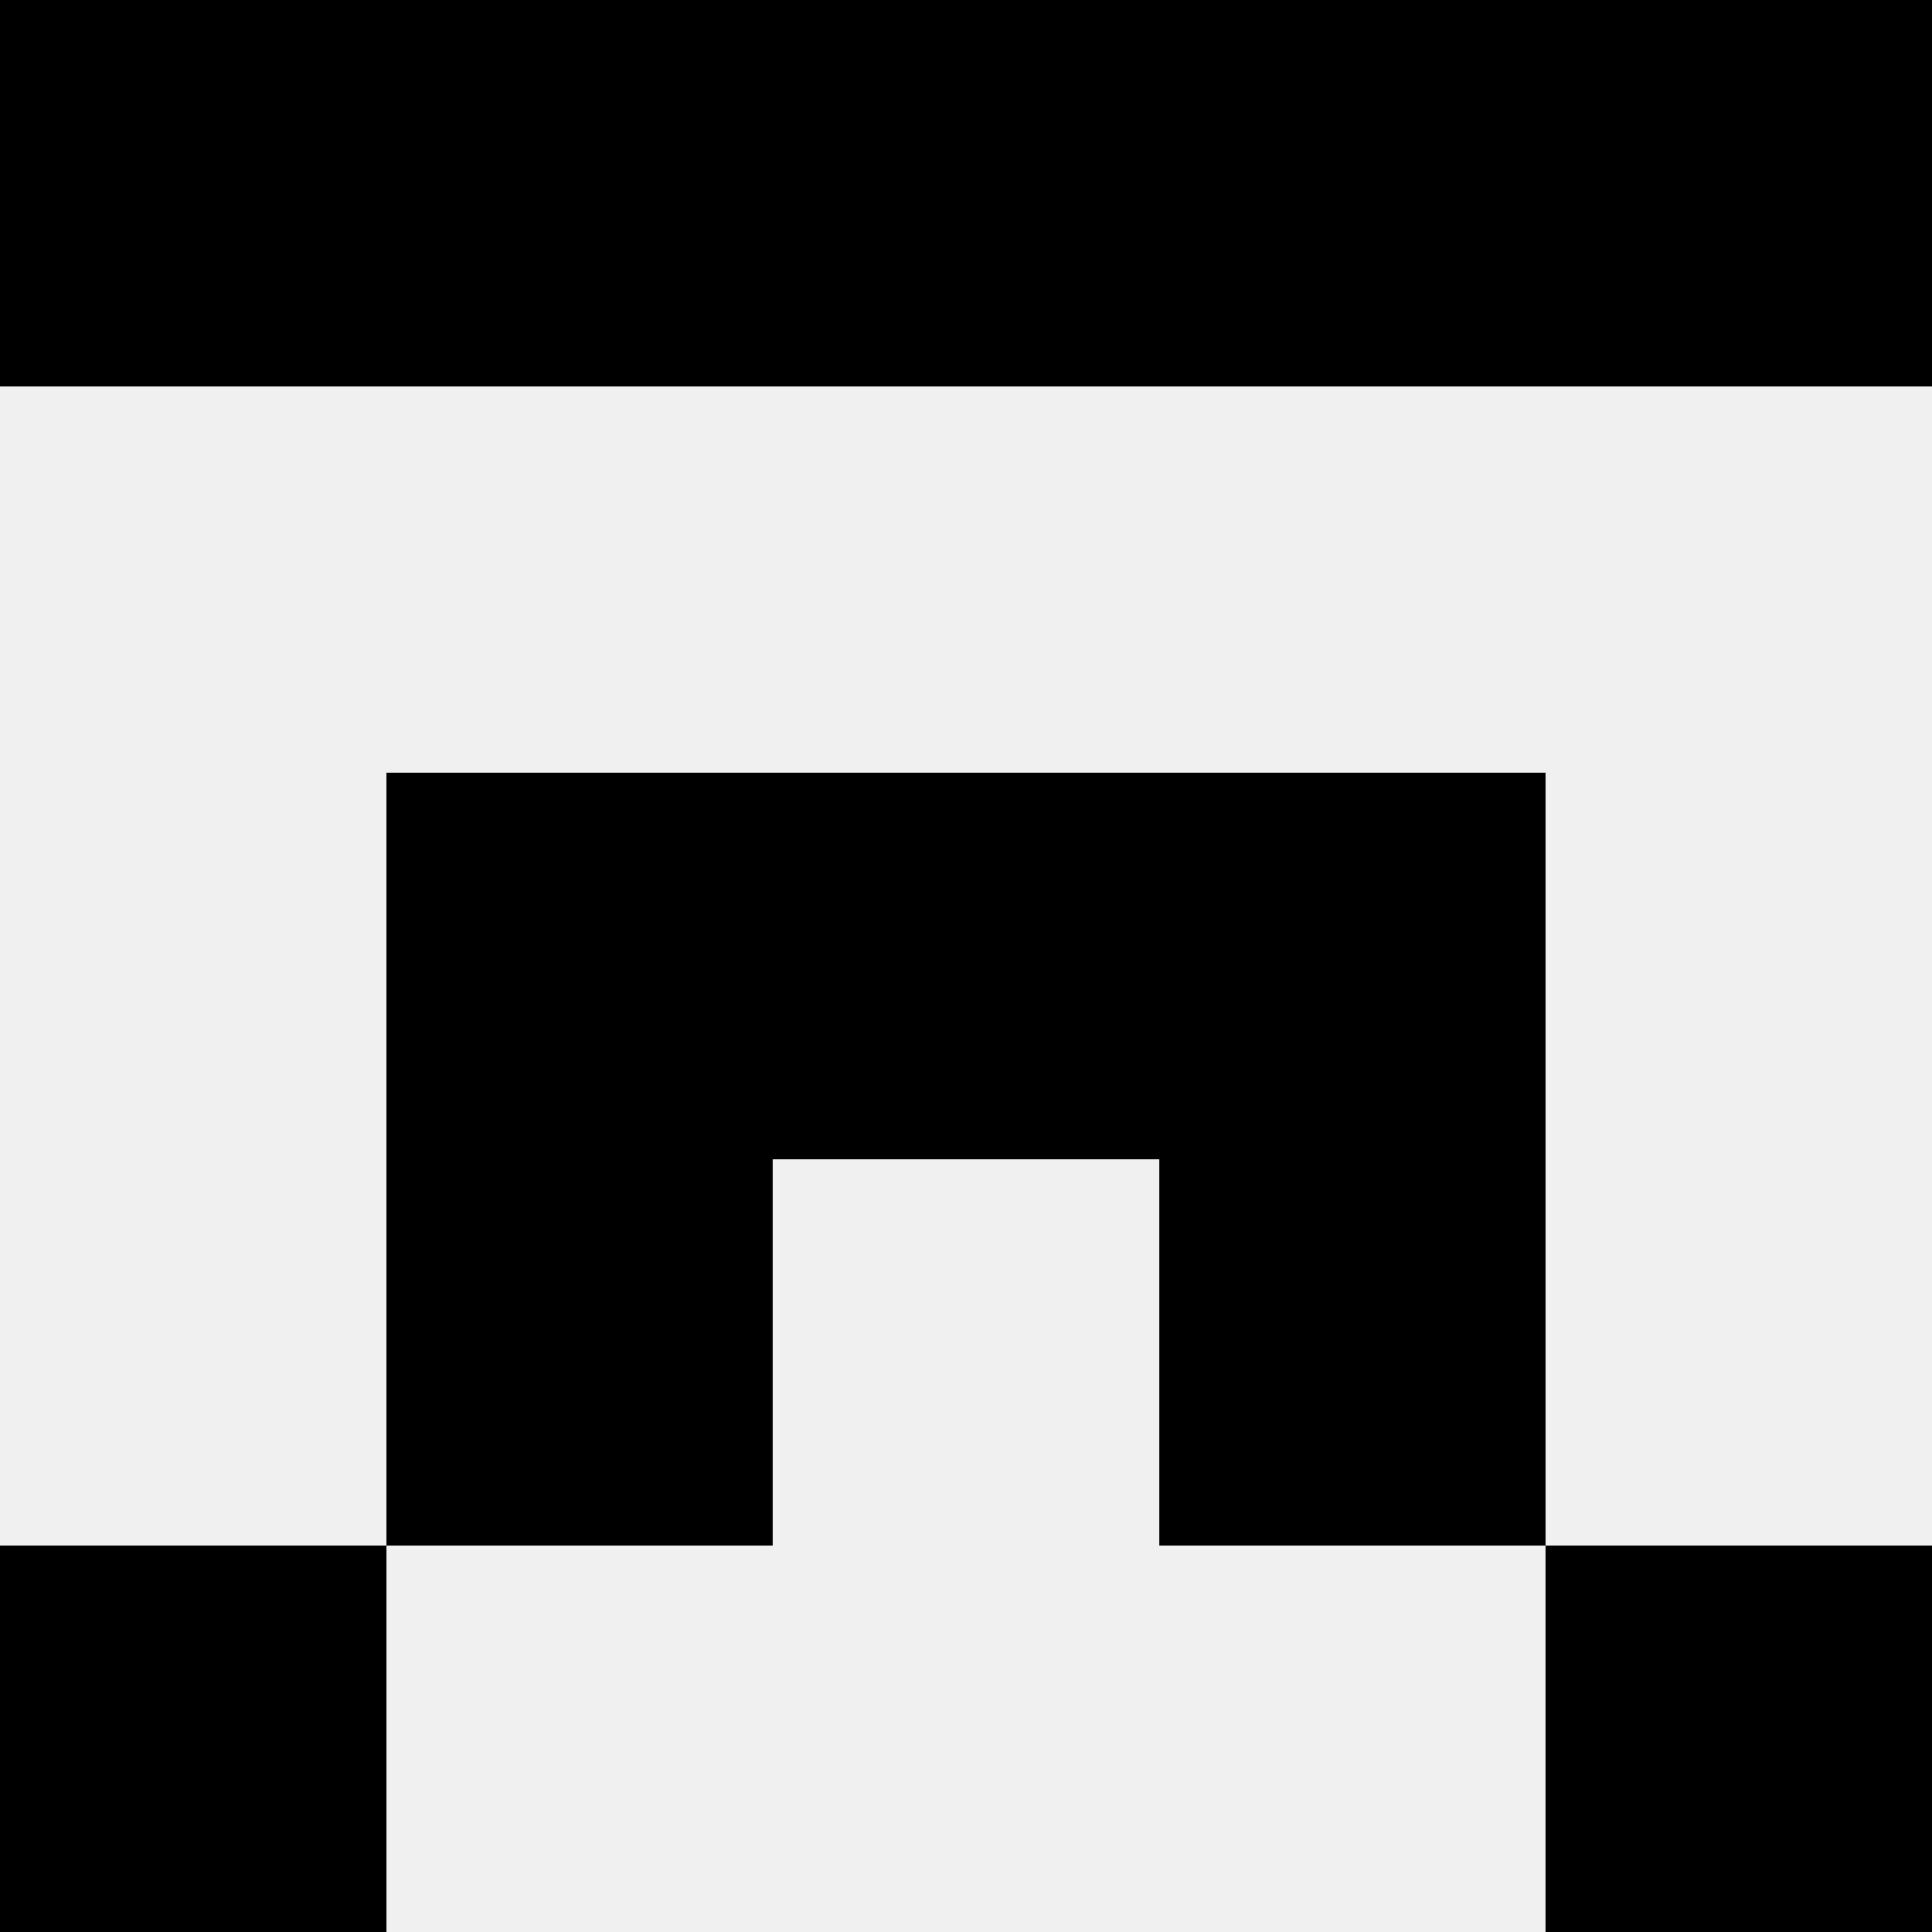 <svg width='80' height='80' xmlns='http://www.w3.org/2000/svg'><rect width='100%' height='100%' fill='#f0f0f0'/><rect x='0' y='0' width='16' height='16' fill='hsl(62, 70%, 50%)' /><rect x='64' y='0' width='16' height='16' fill='hsl(62, 70%, 50%)' /><rect x='16' y='0' width='16' height='16' fill='hsl(62, 70%, 50%)' /><rect x='48' y='0' width='16' height='16' fill='hsl(62, 70%, 50%)' /><rect x='32' y='0' width='16' height='16' fill='hsl(62, 70%, 50%)' /><rect x='32' y='0' width='16' height='16' fill='hsl(62, 70%, 50%)' /><rect x='16' y='32' width='16' height='16' fill='hsl(62, 70%, 50%)' /><rect x='48' y='32' width='16' height='16' fill='hsl(62, 70%, 50%)' /><rect x='32' y='32' width='16' height='16' fill='hsl(62, 70%, 50%)' /><rect x='32' y='32' width='16' height='16' fill='hsl(62, 70%, 50%)' /><rect x='16' y='48' width='16' height='16' fill='hsl(62, 70%, 50%)' /><rect x='48' y='48' width='16' height='16' fill='hsl(62, 70%, 50%)' /><rect x='0' y='64' width='16' height='16' fill='hsl(62, 70%, 50%)' /><rect x='64' y='64' width='16' height='16' fill='hsl(62, 70%, 50%)' /></svg>